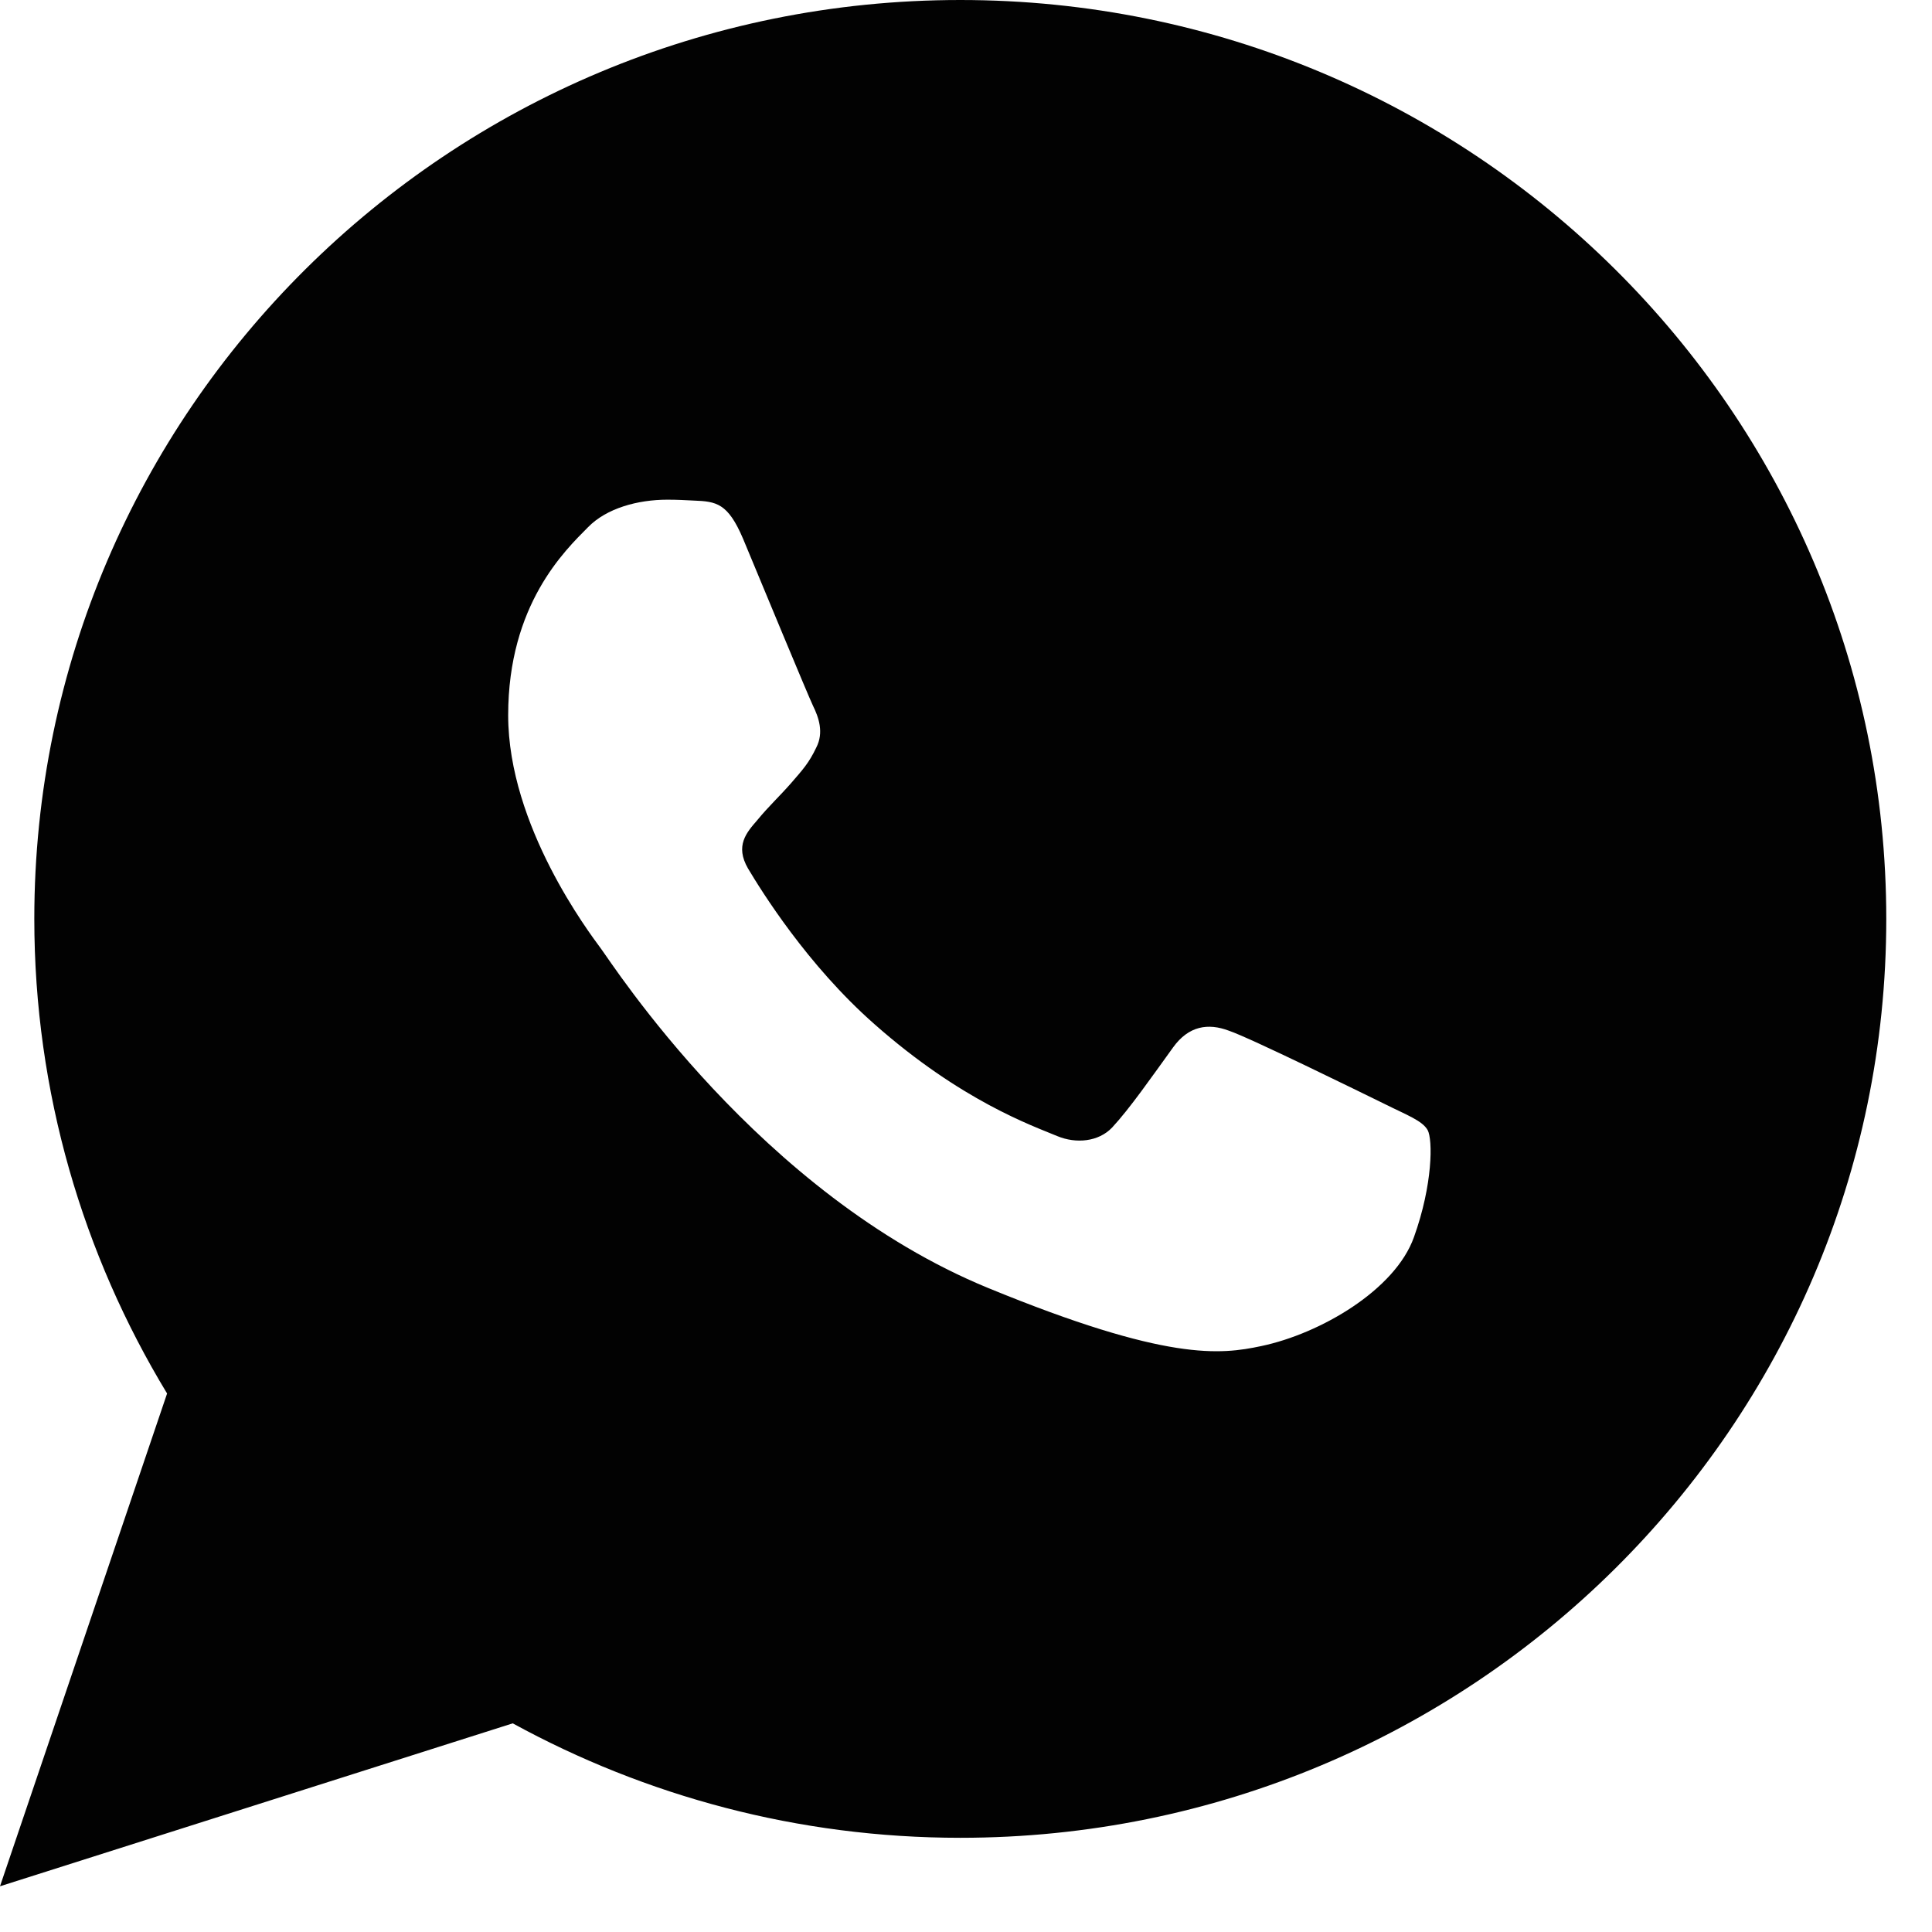 <?xml version="1.0" encoding="UTF-8"?> <svg xmlns="http://www.w3.org/2000/svg" width="33" height="33" viewBox="0 0 33 33" fill="none"> <path d="M16.403 0C7.667 0 0.586 7.029 0.586 15.694C0.586 18.658 1.418 21.434 2.854 23.802L0 32.219L8.758 29.436C11.025 30.676 13.627 31.391 16.403 31.391C25.139 31.391 32.219 24.361 32.219 15.697C32.219 7.033 25.139 0 16.403 0ZM24.151 21.132C23.832 22.03 22.559 22.778 21.543 22.992C20.849 23.139 19.939 23.257 16.881 22.001C12.97 20.396 10.454 16.452 10.261 16.198C10.072 15.94 8.68 14.11 8.68 12.217C8.68 10.325 9.652 9.401 10.042 9.007C10.361 8.679 10.896 8.535 11.4 8.535C11.567 8.535 11.712 8.543 11.846 8.55C12.235 8.565 12.432 8.591 12.692 9.202C13.011 9.968 13.794 11.86 13.887 12.056C13.983 12.251 14.076 12.512 13.942 12.77C13.816 13.035 13.709 13.149 13.512 13.377C13.315 13.602 13.13 13.771 12.933 14.011C12.751 14.221 12.551 14.445 12.777 14.835C13.004 15.215 13.787 16.482 14.937 17.494C16.421 18.805 17.627 19.225 18.058 19.405C18.377 19.538 18.763 19.505 18.997 19.258C19.294 18.938 19.661 18.411 20.036 17.892C20.303 17.52 20.637 17.472 20.99 17.605C21.35 17.726 23.25 18.661 23.643 18.853C24.033 19.048 24.292 19.14 24.385 19.302C24.474 19.464 24.474 20.234 24.151 21.132Z" fill="#020202"></path> </svg> 